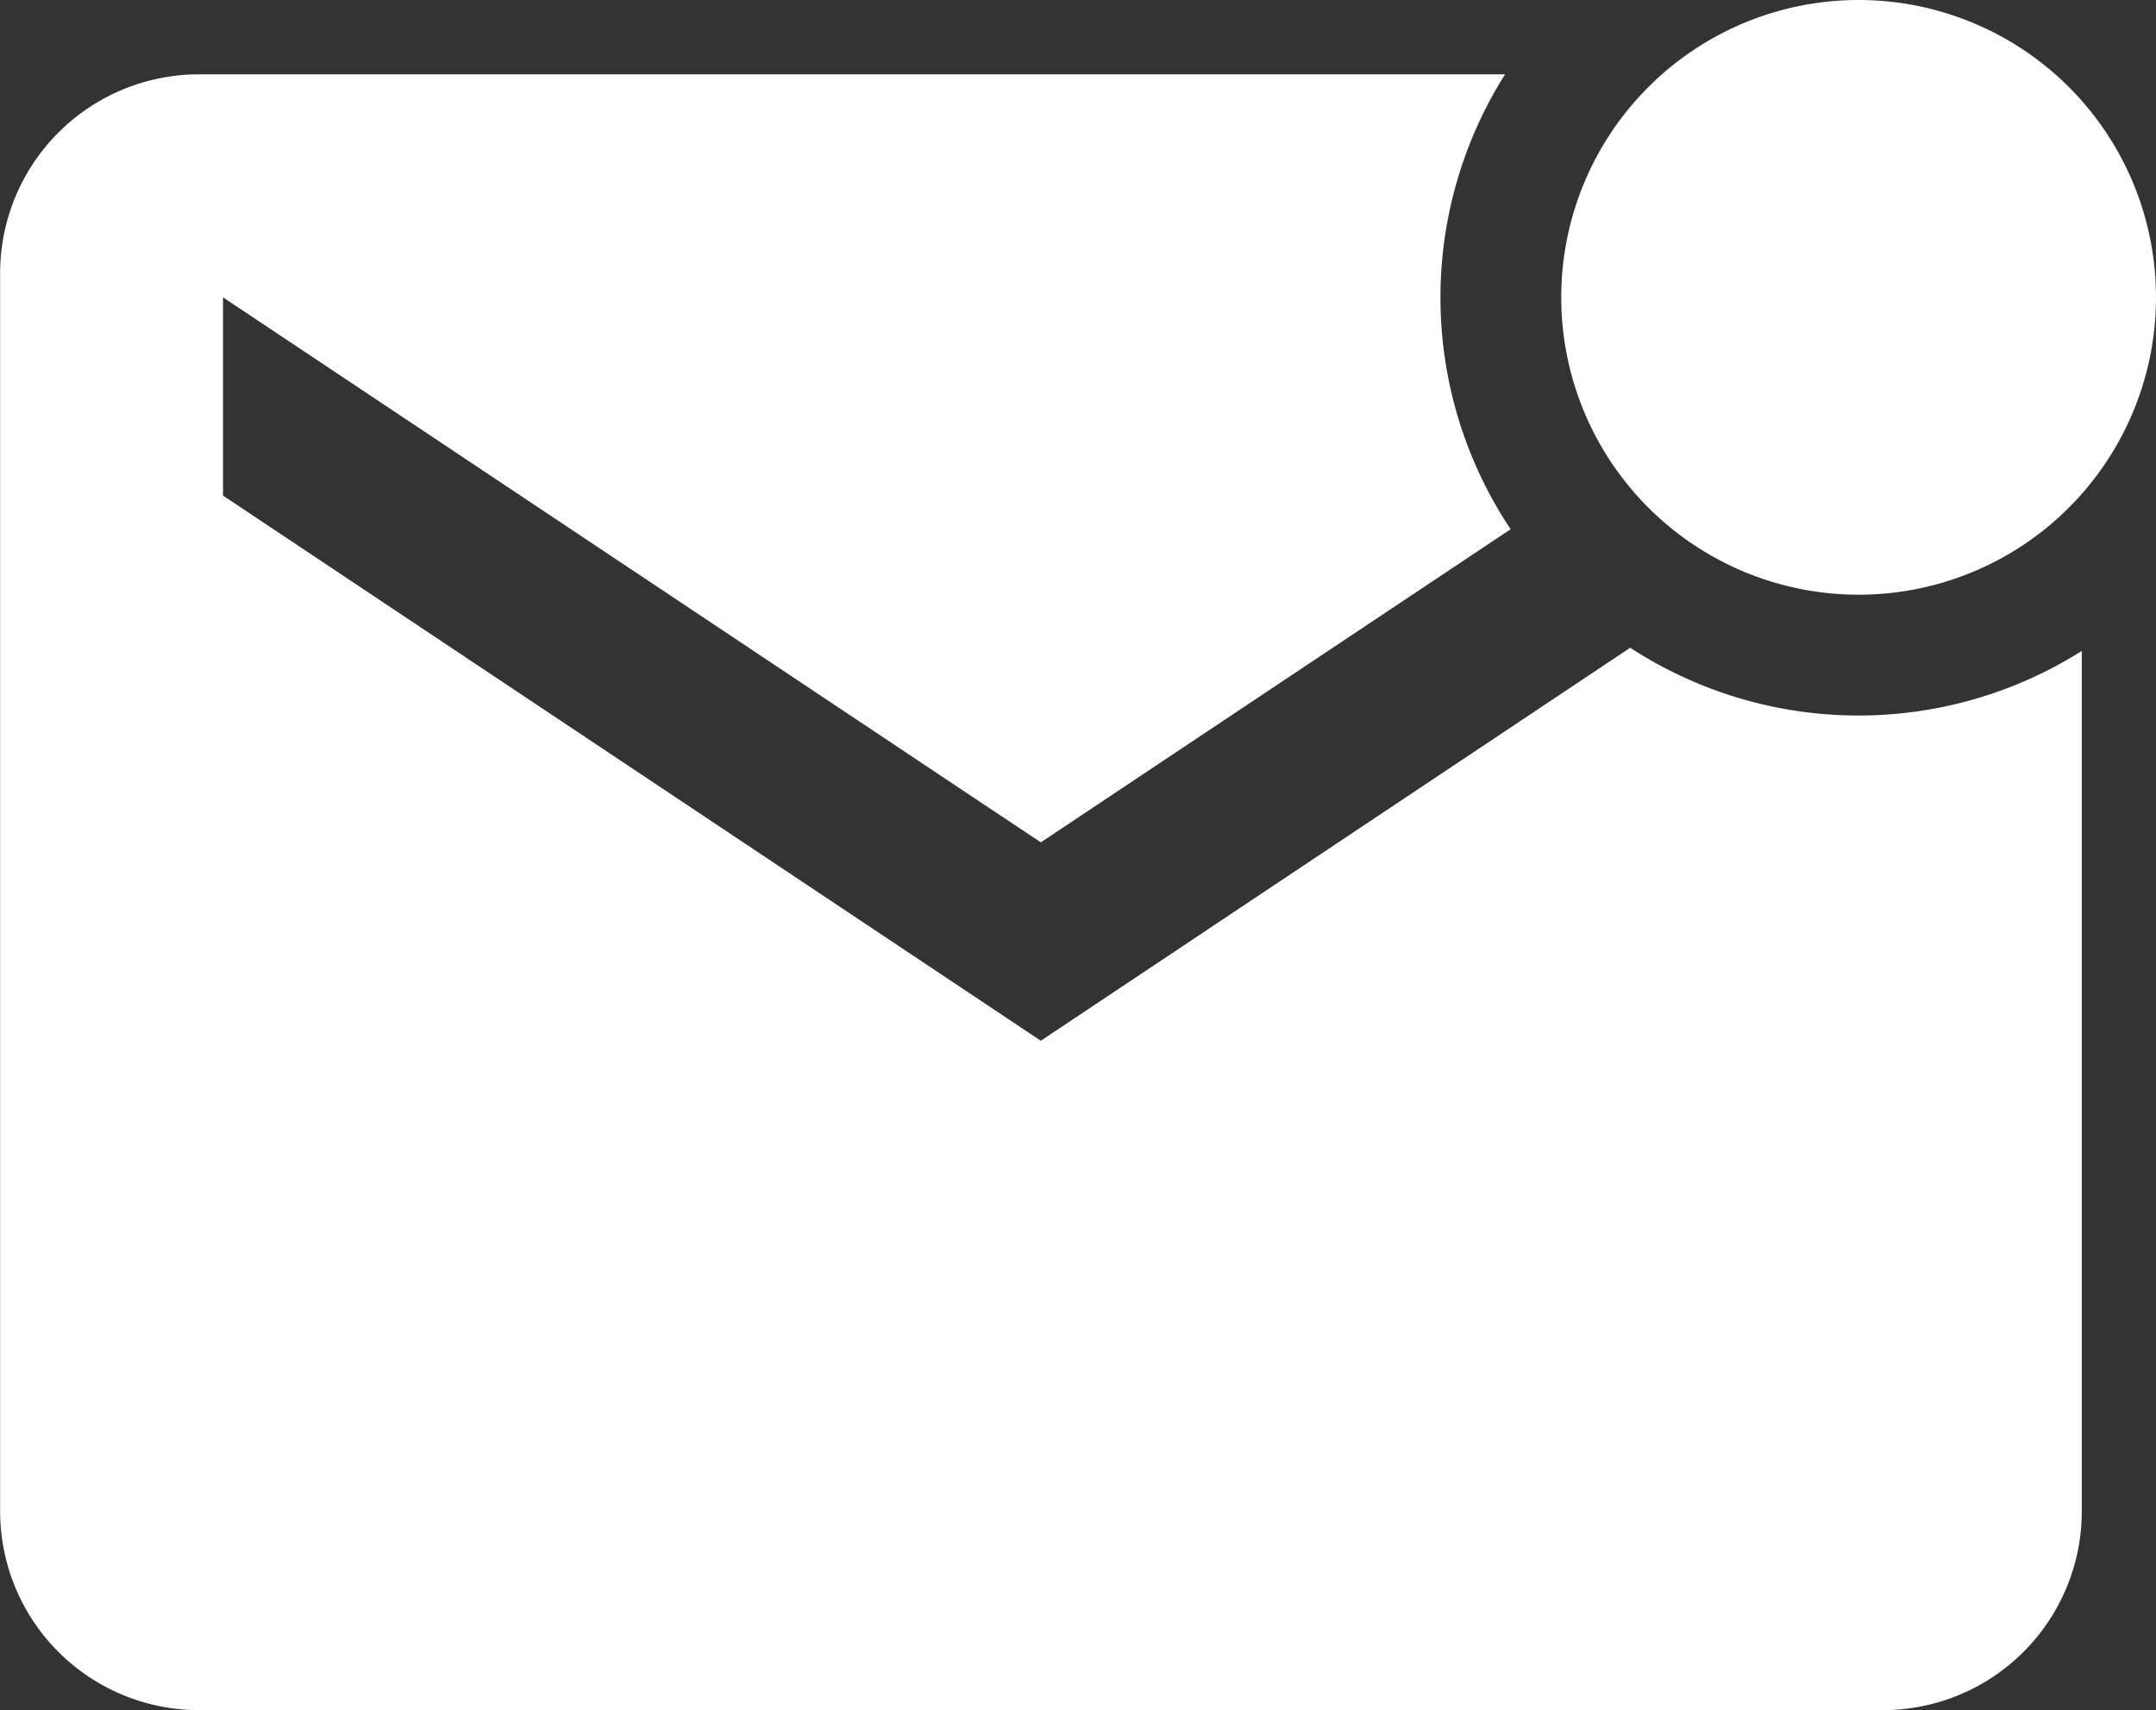 <svg xmlns="http://www.w3.org/2000/svg" width="32.625" height="25.882" viewBox="0 0 32.625 25.882">
  <rect x="0" y="0" width="32.625" height="25.882" fill="#333333" stroke="none"/>
  <g id="Icon_ionic-md-mail-unread" data-name="Icon ionic-md-mail-unread" transform="translate(-2.25 -4.5)">
    <path id="Path_65" data-name="Path 65" d="M34.875,9a4.5,4.5,0,1,1-4.5-4.5,4.5,4.5,0,0,1,4.5,4.5Z" fill="#fff"/>
    <path id="Path_66" data-name="Path 66" d="M26.923,14.3,18,20.25,5.625,12V9L18,17.248l7.109-4.739a6.322,6.322,0,0,1-.084-6.884H5.252a3.01,3.01,0,0,0-3,3V27.38a3.01,3.01,0,0,0,3,3h25.5a3.01,3.01,0,0,0,3-3V14.351a6.329,6.329,0,0,1-6.834-.049Z" fill="#fff"/>
  </g>
</svg>
